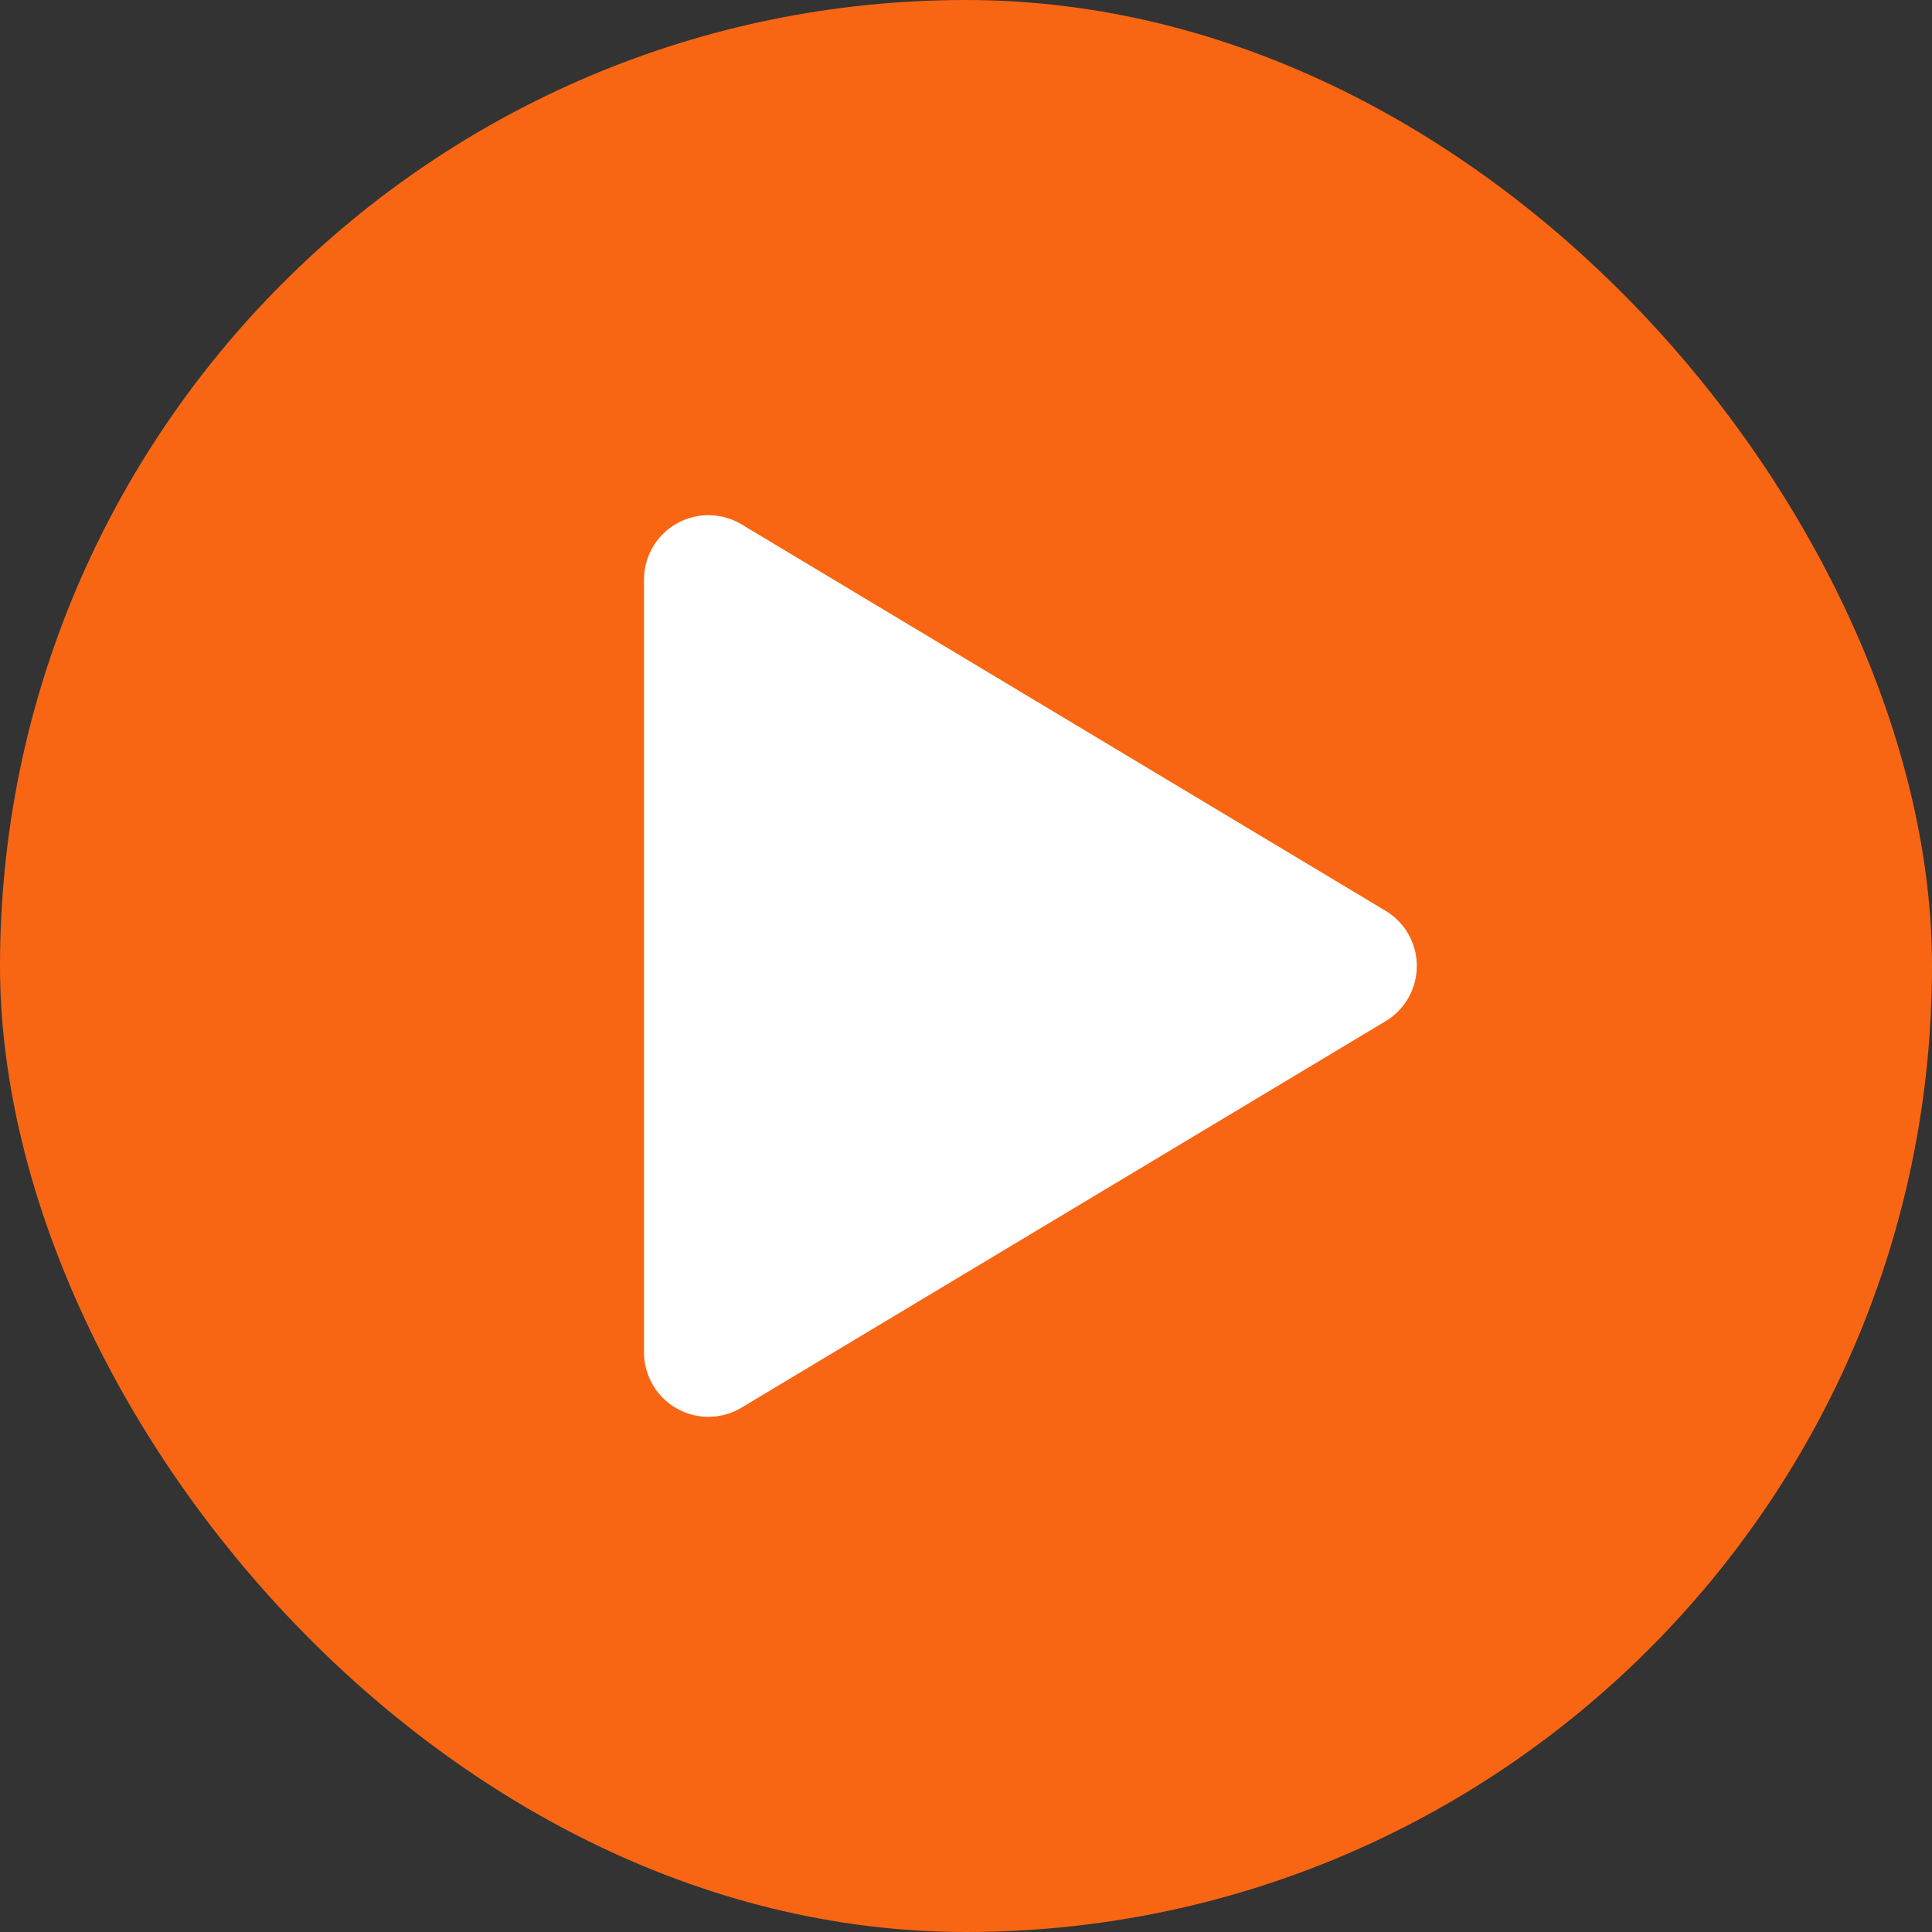<svg width="60" height="60" viewBox="0 0 60 60" fill="none" xmlns="http://www.w3.org/2000/svg">
<rect x="0" y="0" width="60" height="60" fill="#333333" stroke="none"/>
<rect width="60" height="60" rx="30" fill="#F86613"/>
<path d="M22 18L42 30L22 42V18Z" fill="white" stroke="white" stroke-width="4" stroke-linecap="round" stroke-linejoin="round"/>
</svg>
